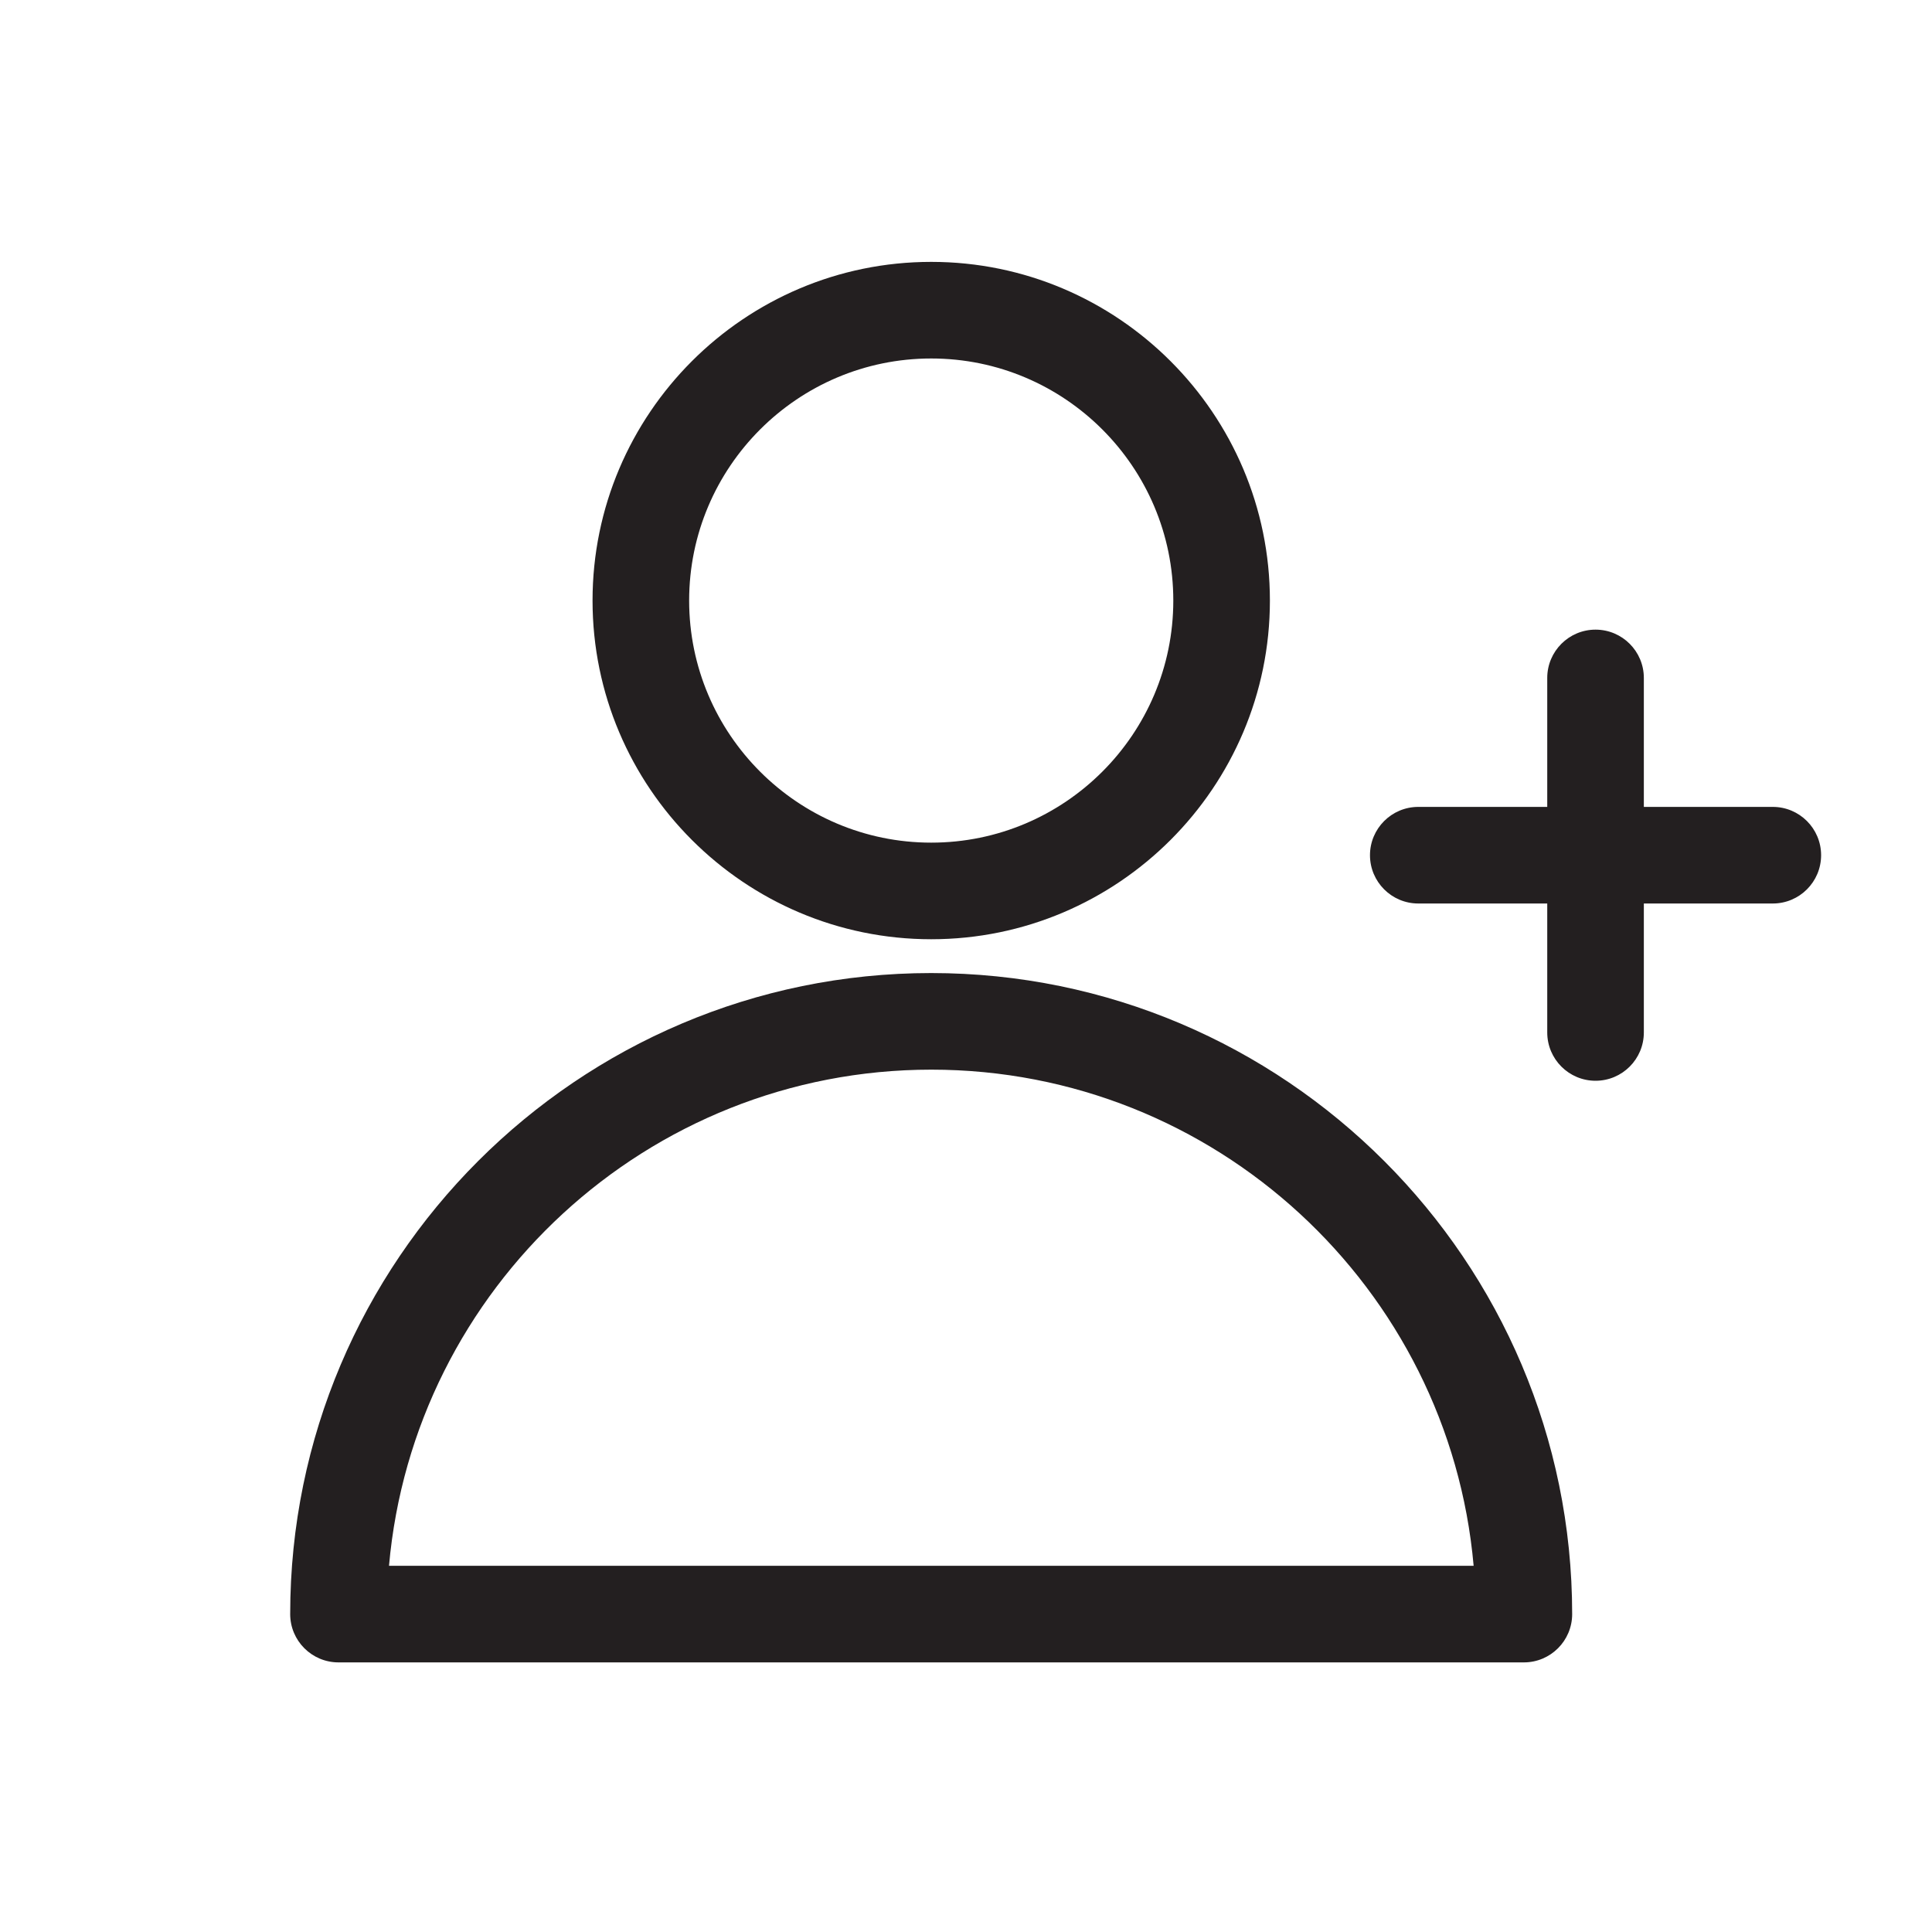 <?xml version="1.0" encoding="UTF-8"?>
<svg id="icons" xmlns="http://www.w3.org/2000/svg" viewBox="0 0 200 200">
  <defs>
    <style>
      .cls-1 {
        fill: #231f20;
        stroke-width: 0px;
      }
    </style>
  </defs>
  <path class="cls-1" d="M183.52,83.53h-13.35v-13.35c0-2.76-2.24-5-5-5s-5,2.24-5,5v13.35h-13.35c-2.76,0-5,2.24-5,5s2.24,5,5,5h13.35v13.35c0,2.76,2.24,5,5,5s5-2.24,5-5v-13.35h13.35c2.76,0,5-2.24,5-5s-2.24-5-5-5ZM96.4,100.73c-36.59,0-66.36,29.77-66.36,66.36,0,2.76,2.24,5,5,5h122.71c2.76,0,5-2.24,5-5,0-36.59-29.77-66.36-66.36-66.36ZM40.27,162.09c2.54-28.74,26.75-51.36,56.14-51.36s53.6,22.61,56.14,51.36H40.27ZM96.4,97.23c19.33,0,35.06-15.73,35.06-35.06s-15.73-35.06-35.06-35.06-35.06,15.73-35.06,35.06,15.73,35.06,35.06,35.06ZM96.4,37.11c13.82,0,25.06,11.24,25.06,25.06s-11.24,25.06-25.06,25.06-25.06-11.24-25.06-25.06,11.24-25.06,25.06-25.06Z"/>
</svg>